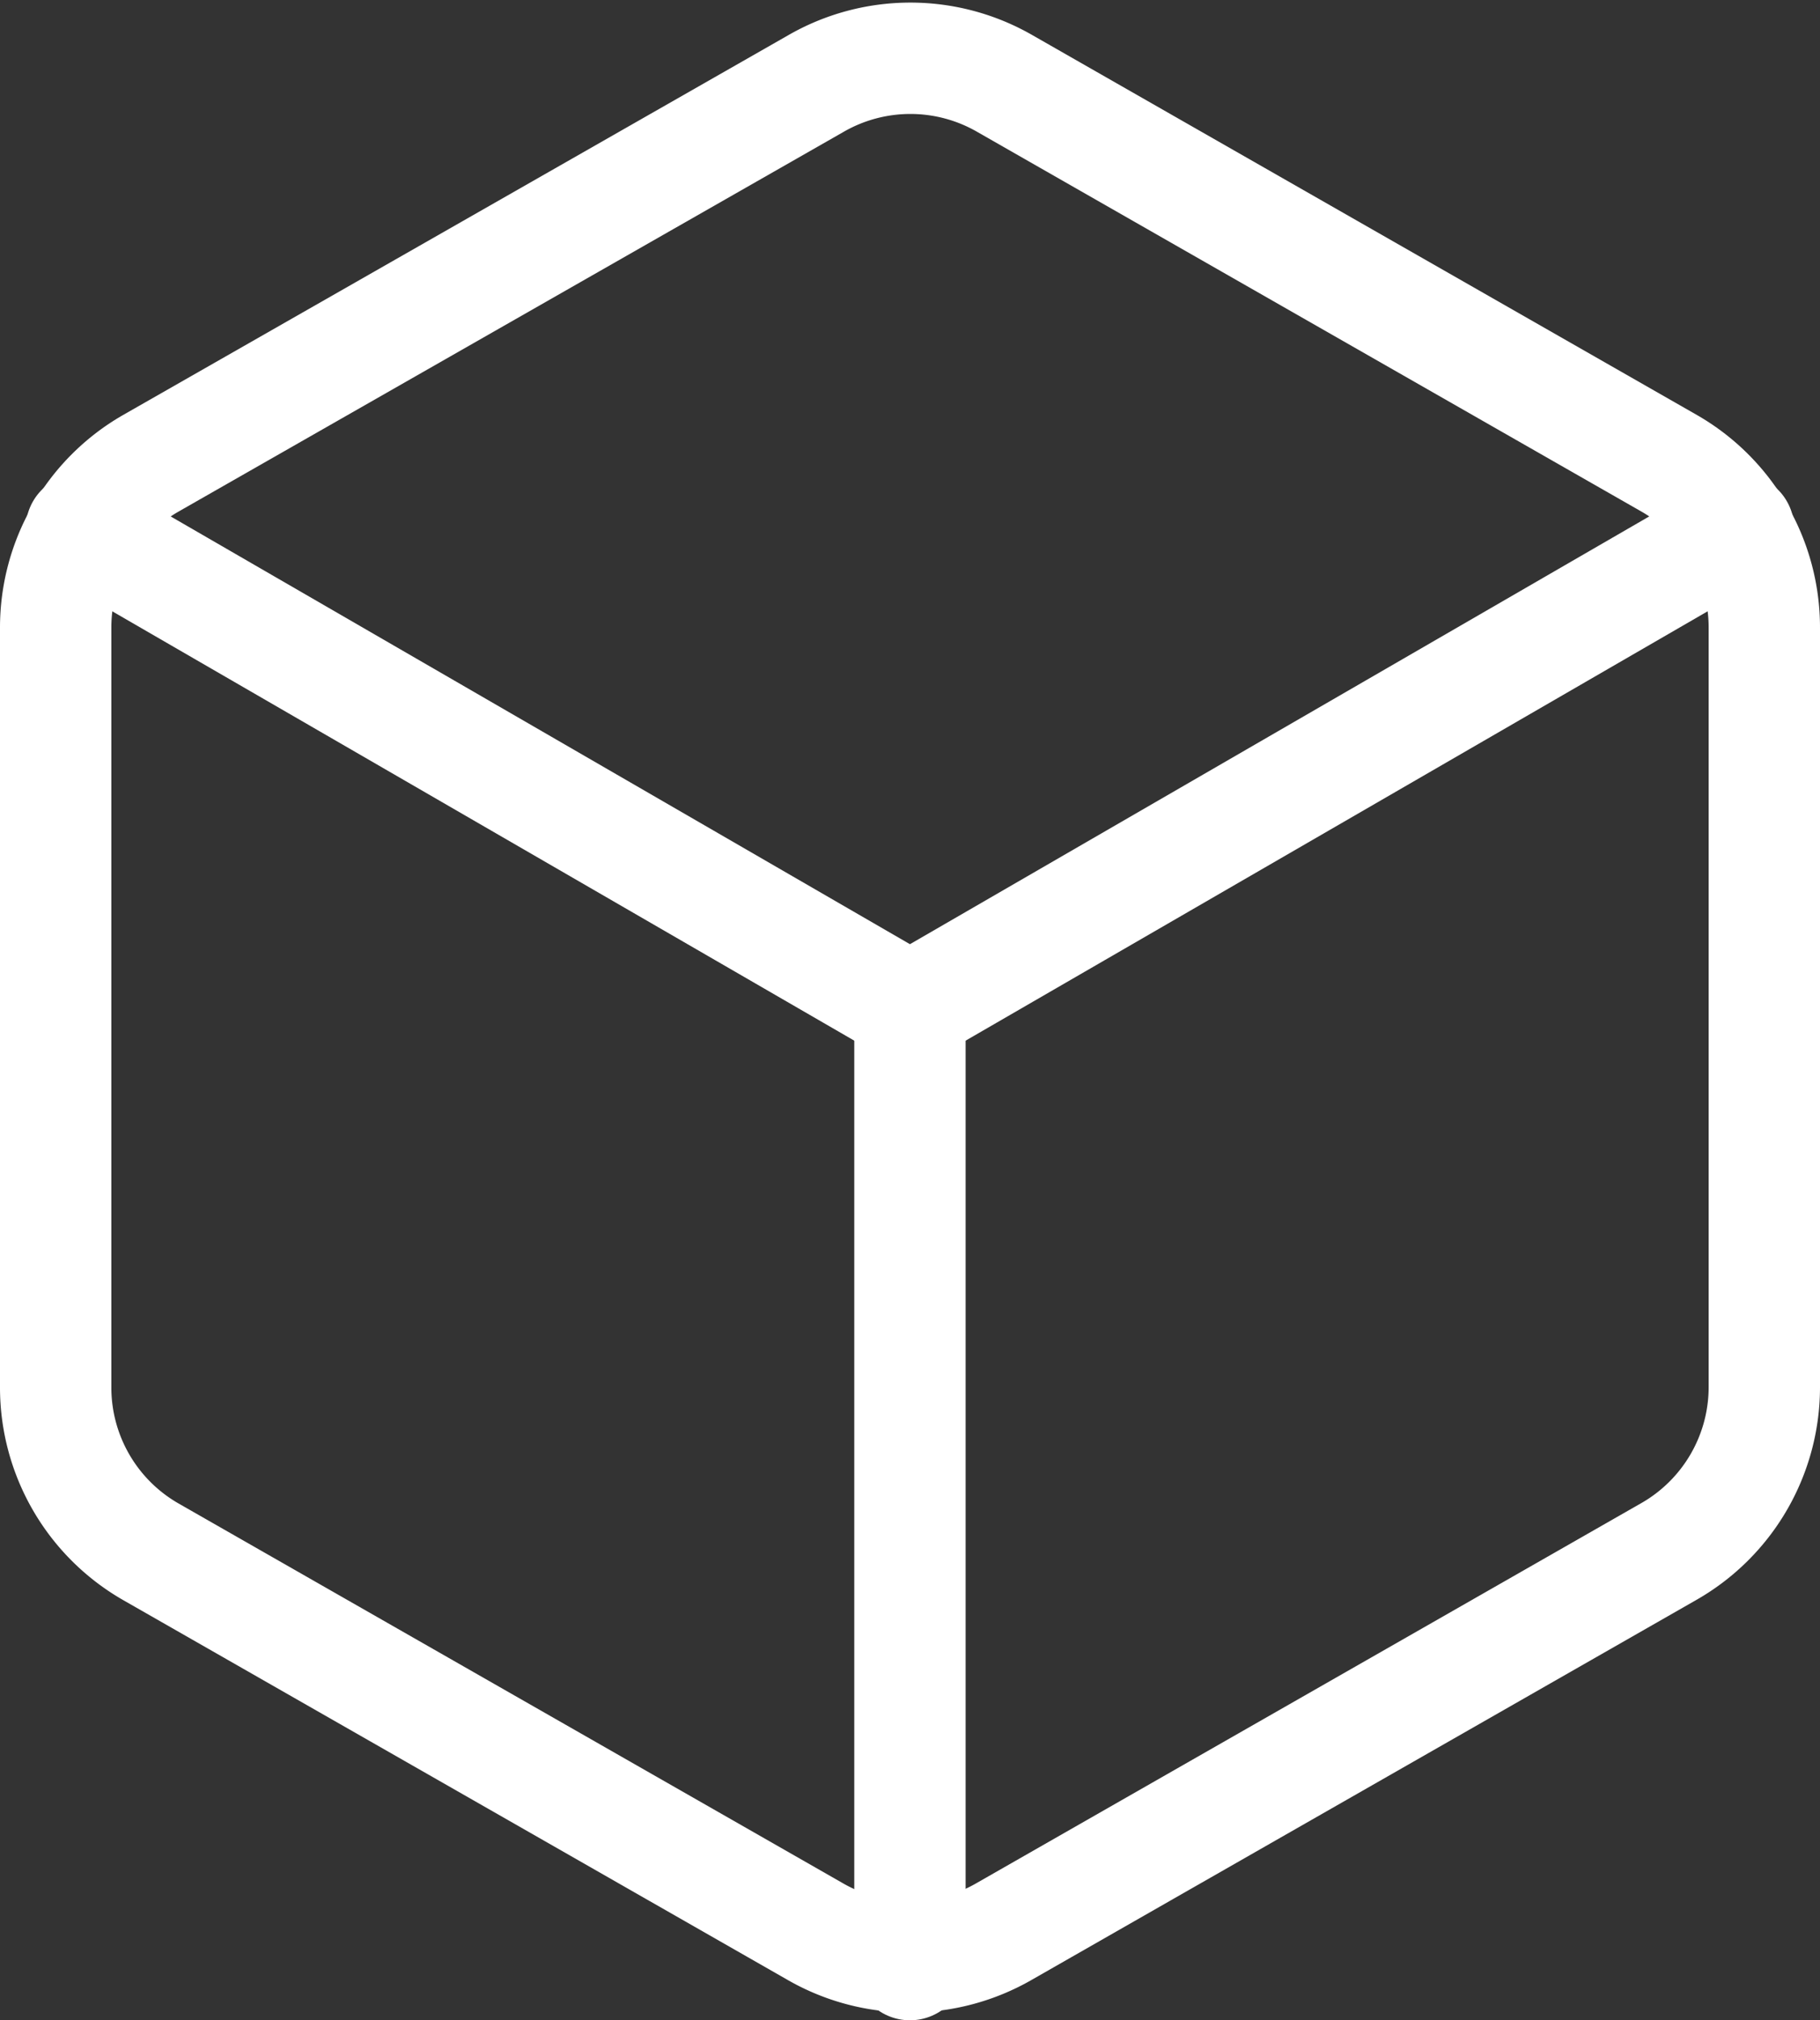 <svg xmlns="http://www.w3.org/2000/svg" width="16.345" height="18.139" viewBox="0 0 16.345 18.139">
  <rect x="0" y="0" width="16.345" height="18.139" fill="#333333" stroke="none"/>
  <g id="Icon_feather-box" data-name="Icon feather-box" transform="translate(0.5 0.523)">
    <path id="Tracé_9" data-name="Tracé 9" d="M19.845,14.936V8.116a1.7,1.7,0,0,0-.852-1.475l-5.967-3.41a1.7,1.7,0,0,0-1.7,0L5.352,6.641A1.7,1.7,0,0,0,4.5,8.116v6.82a1.7,1.7,0,0,0,.852,1.475l5.967,3.41a1.7,1.7,0,0,0,1.7,0l5.967-3.41A1.7,1.7,0,0,0,19.845,14.936Z" transform="translate(-4.5 -3.003)" fill="none" stroke="#fff" stroke-linecap="round" stroke-linejoin="round" stroke-width="1"/>
    <path id="Tracé_10" data-name="Tracé 10" d="M4.905,10.44l7.442,4.305,7.442-4.305" transform="translate(-4.675 -6.213)" fill="none" stroke="#fff" stroke-linecap="round" stroke-linejoin="round" stroke-width="1"/>
    <path id="Tracé_11" data-name="Tracé 11" d="M18,26.593V18" transform="translate(-10.328 -9.477)" fill="none" stroke="#fff" stroke-linecap="round" stroke-linejoin="round" stroke-width="1"/>
  </g>
</svg>
